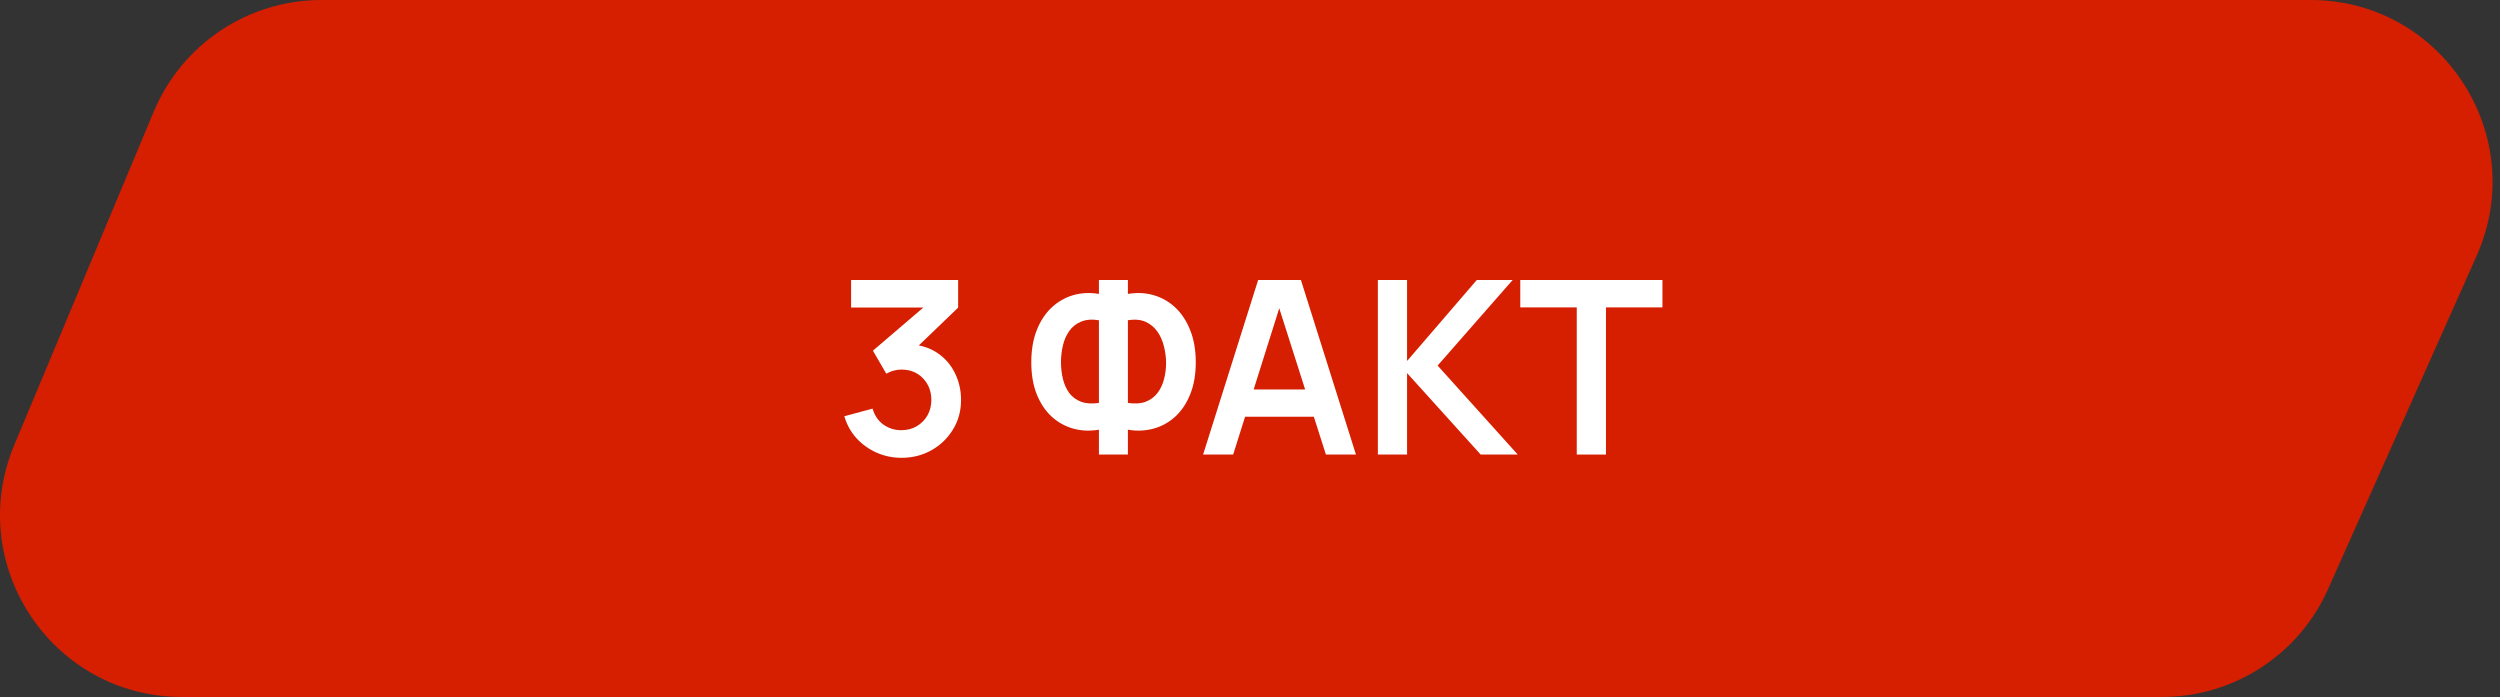<?xml version="1.0" encoding="UTF-8"?> <svg xmlns="http://www.w3.org/2000/svg" width="165" height="46" viewBox="0 0 165 46" fill="none"><rect x="0" y="0" width="165" height="46" fill="#333333" stroke="none"/><path d="M10.148 7.368C12.016 2.905 16.38 0 21.218 0H152.496C161.186 0 166.994 8.949 163.457 16.885L153.651 38.885C151.722 43.213 147.428 46 142.69 46H12.012C3.442 46 -2.366 37.274 0.943 29.368L10.148 7.368Z" fill="#D61E01"></path><path d="M59.501 30.216C58.925 30.216 58.381 30.104 57.869 29.88C57.357 29.656 56.911 29.339 56.533 28.928C56.159 28.517 55.89 28.032 55.725 27.472L57.589 26.968C57.722 27.427 57.965 27.781 58.317 28.032C58.674 28.277 59.066 28.397 59.493 28.392C59.871 28.392 60.21 28.304 60.509 28.128C60.807 27.952 61.042 27.715 61.213 27.416C61.383 27.112 61.469 26.773 61.469 26.4C61.469 25.829 61.285 25.352 60.917 24.968C60.549 24.584 60.074 24.392 59.493 24.392C59.317 24.392 59.143 24.416 58.973 24.464C58.807 24.512 58.647 24.579 58.493 24.664L57.613 23.144L61.485 19.832L61.653 20.296H56.173V18.48H63.237V20.304L60.125 23.296L60.109 22.728C60.807 22.776 61.402 22.971 61.893 23.312C62.389 23.653 62.767 24.093 63.029 24.632C63.295 25.171 63.429 25.76 63.429 26.4C63.429 27.125 63.25 27.776 62.893 28.352C62.541 28.928 62.066 29.384 61.469 29.72C60.877 30.051 60.221 30.216 59.501 30.216Z" fill="white"></path><path d="M72.529 30V28.36C71.937 28.461 71.371 28.437 70.833 28.288C70.299 28.139 69.825 27.875 69.409 27.496C68.993 27.112 68.665 26.621 68.425 26.024C68.185 25.421 68.065 24.717 68.065 23.912C68.065 23.107 68.185 22.4 68.425 21.792C68.665 21.184 68.993 20.685 69.409 20.296C69.825 19.907 70.299 19.635 70.833 19.48C71.371 19.325 71.937 19.299 72.529 19.4V18.48H74.441V19.4C75.033 19.299 75.598 19.325 76.137 19.48C76.675 19.635 77.153 19.907 77.569 20.296C77.985 20.685 78.313 21.184 78.553 21.792C78.798 22.4 78.921 23.107 78.921 23.912C78.921 24.717 78.798 25.421 78.553 26.024C78.313 26.621 77.985 27.112 77.569 27.496C77.153 27.875 76.675 28.139 76.137 28.288C75.598 28.437 75.033 28.461 74.441 28.36V30H72.529ZM72.529 26.592V21.136C72.065 21.061 71.67 21.093 71.345 21.232C71.025 21.365 70.766 21.571 70.569 21.848C70.377 22.12 70.238 22.437 70.153 22.8C70.067 23.163 70.025 23.533 70.025 23.912C70.025 24.291 70.067 24.656 70.153 25.008C70.238 25.36 70.377 25.669 70.569 25.936C70.766 26.197 71.025 26.389 71.345 26.512C71.67 26.635 72.065 26.661 72.529 26.592ZM74.441 26.592C74.91 26.661 75.305 26.635 75.625 26.512C75.945 26.384 76.203 26.189 76.401 25.928C76.598 25.667 76.739 25.365 76.825 25.024C76.915 24.683 76.961 24.331 76.961 23.968C76.961 23.605 76.915 23.243 76.825 22.88C76.739 22.512 76.598 22.187 76.401 21.904C76.203 21.616 75.945 21.397 75.625 21.248C75.305 21.099 74.91 21.061 74.441 21.136V26.592Z" fill="white"></path><path d="M79.405 30L83.037 18.48H85.861L89.493 30H87.509L84.213 19.664H84.645L81.389 30H79.405ZM81.429 27.504V25.704H87.477V27.504H81.429Z" fill="white"></path><path d="M90.939 30V18.48H92.867V23.824L97.467 18.48H99.835L94.883 24.128L100.171 30H97.723L92.867 24.624V30H90.939Z" fill="white"></path><path d="M104.066 30V20.288H100.338V18.48H109.722V20.288H105.994V30H104.066Z" fill="white"></path></svg> 